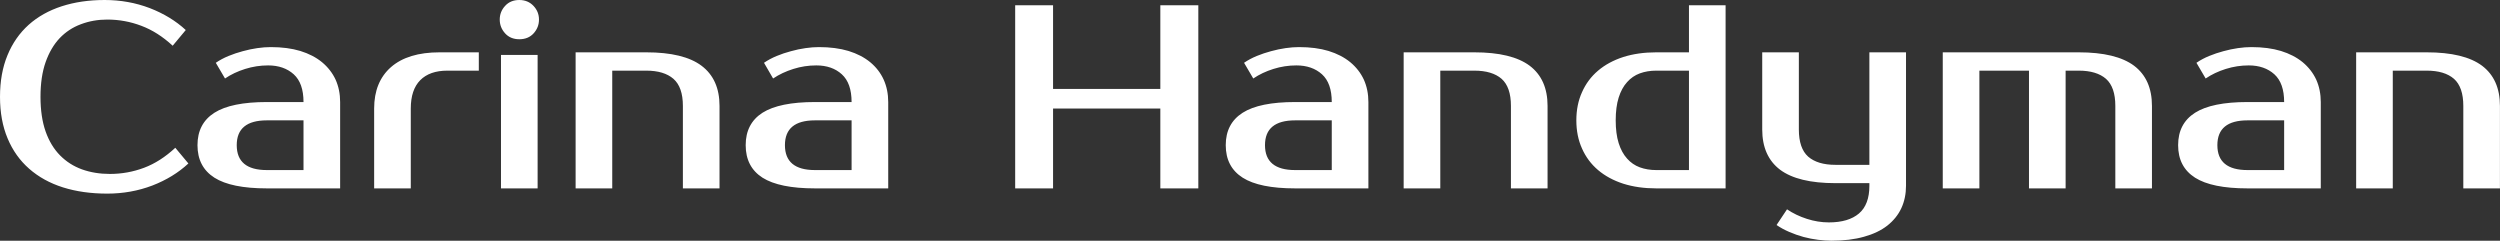 <?xml version="1.0" encoding="UTF-8" standalone="yes"?>
<svg xmlns="http://www.w3.org/2000/svg" width="100%" height="100%" viewBox="0 0 219.765 21.16" fill="#ffffff">
  <rect x="0" y="0" width="219.765" height="21.16" fill="#333333" stroke="none"/>
  <path d="M9.66 15.29L9.66 15.29Q11.22 15.29 12.66 14.75Q14.10 14.21 15.41 12.99L15.41 12.99L16.56 14.37Q15.25 15.59 13.39 16.31Q11.52 17.02 9.43 17.02L9.43 17.02Q7.27 17.02 5.53 16.47Q3.80 15.92 2.56 14.83Q1.33 13.75 0.67 12.17Q0 10.58 0 8.51L0 8.51Q0 6.44 0.66 4.85Q1.31 3.27 2.52 2.18Q3.73 1.10 5.43 0.55Q7.13 0 9.20 0L9.20 0Q11.29 0 13.16 0.71Q15.02 1.43 16.33 2.64L16.33 2.64L15.18 4.02Q13.87 2.81 12.43 2.27Q10.99 1.72 9.43 1.72L9.43 1.72Q8.19 1.72 7.11 2.13Q6.03 2.53 5.24 3.36Q4.46 4.19 4.01 5.46Q3.56 6.74 3.56 8.51L3.56 8.51Q3.56 10.28 4.01 11.56Q4.46 12.83 5.28 13.66Q6.10 14.49 7.21 14.89Q8.33 15.29 9.66 15.29ZM20.81 12.76L20.81 12.76Q20.81 14.95 23.46 14.95L23.46 14.95L26.68 14.95L26.68 10.58L23.46 10.58Q20.81 10.58 20.81 12.76ZM23.46 8.97L26.68 8.97Q26.68 7.31 25.82 6.53Q24.95 5.75 23.57 5.75L23.57 5.75Q22.54 5.75 21.55 6.06Q20.56 6.37 19.78 6.90L19.78 6.90L18.97 5.52Q19.48 5.17 20.09 4.92Q20.70 4.67 21.34 4.50Q21.99 4.32 22.62 4.23Q23.25 4.14 23.80 4.14L23.80 4.14Q25.28 4.14 26.40 4.48Q27.53 4.83 28.31 5.47Q29.09 6.12 29.50 7.00Q29.90 7.89 29.90 8.97L29.90 8.97L29.90 16.56L23.46 16.56Q20.33 16.56 18.85 15.62Q17.36 14.67 17.36 12.76L17.36 12.76Q17.36 10.86 18.85 9.91Q20.33 8.97 23.46 8.97L23.46 8.97ZM42.09 4.60L42.09 6.21L39.33 6.21Q37.77 6.21 36.94 7.05Q36.11 7.89 36.11 9.54L36.11 9.54L36.11 16.56L32.89 16.56L32.89 9.54Q32.89 7.20 34.37 5.90Q35.86 4.60 38.64 4.60L38.64 4.60L42.09 4.60ZM47.26 4.83L47.26 16.56L44.04 16.56L44.04 4.83L47.26 4.83ZM47.38 1.72L47.38 1.72Q47.38 2.41 46.91 2.93Q46.44 3.45 45.65 3.45L45.65 3.45Q44.87 3.45 44.40 2.93Q43.93 2.41 43.93 1.72L43.93 1.72Q43.93 1.03 44.40 0.52Q44.87 0 45.65 0L45.65 0Q46.41 0 46.90 0.52Q47.38 1.03 47.38 1.72ZM63.25 9.31L63.25 16.56L60.03 16.56L60.03 9.31Q60.03 7.66 59.20 6.93Q58.37 6.21 56.81 6.21L56.81 6.21L53.82 6.21L53.82 16.56L50.60 16.56L50.60 4.60L56.81 4.60Q60.10 4.60 61.67 5.78Q63.25 6.97 63.25 9.31L63.25 9.31ZM69.00 12.76L69.00 12.76Q69.00 14.95 71.64 14.95L71.64 14.95L74.86 14.95L74.86 10.58L71.64 10.58Q69.00 10.58 69.00 12.76ZM71.64 8.97L74.86 8.97Q74.86 7.31 74.00 6.53Q73.14 5.75 71.76 5.75L71.76 5.75Q70.72 5.75 69.74 6.06Q68.75 6.37 67.96 6.90L67.96 6.90L67.16 5.52Q67.67 5.17 68.28 4.92Q68.88 4.67 69.53 4.50Q70.17 4.32 70.81 4.23Q71.44 4.14 71.99 4.14L71.99 4.14Q73.46 4.14 74.59 4.48Q75.72 4.83 76.50 5.47Q77.28 6.12 77.68 7.00Q78.08 7.89 78.08 8.97L78.08 8.97L78.08 16.56L71.64 16.56Q68.52 16.56 67.03 15.62Q65.55 14.67 65.55 12.76L65.55 12.76Q65.55 10.86 67.03 9.91Q68.52 8.97 71.64 8.97L71.64 8.97ZM102.00 0.46L105.34 0.46L105.34 16.56L102.00 16.56L102.00 9.54L92.57 9.54L92.57 16.56L89.24 16.56L89.24 0.46L92.57 0.46L92.57 7.82L102.00 7.82L102.00 0.46ZM111.20 12.76L111.20 12.76Q111.20 14.95 113.85 14.95L113.85 14.95L117.07 14.95L117.07 10.58L113.85 10.58Q111.20 10.58 111.20 12.76ZM113.85 8.97L117.07 8.97Q117.07 7.31 116.21 6.53Q115.34 5.75 113.96 5.75L113.96 5.75Q112.93 5.75 111.94 6.06Q110.95 6.37 110.17 6.90L110.17 6.90L109.36 5.52Q109.87 5.17 110.48 4.92Q111.09 4.67 111.73 4.50Q112.38 4.32 113.01 4.23Q113.64 4.14 114.19 4.14L114.19 4.14Q115.67 4.14 116.79 4.48Q117.92 4.83 118.70 5.47Q119.48 6.12 119.89 7.00Q120.29 7.89 120.29 8.97L120.29 8.97L120.29 16.56L113.85 16.56Q110.72 16.56 109.24 15.62Q107.75 14.67 107.75 12.76L107.75 12.76Q107.75 10.86 109.24 9.91Q110.72 8.97 113.85 8.97L113.85 8.97ZM136.04 9.31L136.04 16.56L132.82 16.56L132.82 9.31Q132.82 7.66 132.00 6.93Q131.17 6.21 129.60 6.21L129.60 6.21L126.61 6.21L126.61 16.56L123.39 16.56L123.39 4.60L129.60 4.60Q132.89 4.60 134.47 5.78Q136.04 6.97 136.04 9.31L136.04 9.31ZM145.59 14.95L148.47 14.95L148.47 6.21L145.59 6.21Q144.81 6.21 144.15 6.45Q143.50 6.69 143.03 7.22Q142.55 7.75 142.29 8.58Q142.03 9.41 142.03 10.58L142.03 10.58Q142.03 11.75 142.29 12.58Q142.55 13.41 143.03 13.94Q143.50 14.47 144.15 14.71Q144.81 14.95 145.59 14.95L145.59 14.95ZM151.69 16.56L145.59 16.56Q144.00 16.56 142.70 16.15Q141.40 15.73 140.48 14.95Q139.56 14.17 139.07 13.06Q138.57 11.96 138.57 10.58L138.57 10.58Q138.57 9.20 139.07 8.10Q139.56 6.99 140.48 6.21Q141.40 5.43 142.70 5.01Q144.00 4.60 145.59 4.60L145.59 4.60L148.47 4.60L148.47 0.46L151.69 0.46L151.69 16.56ZM164.33 16.33L164.33 16.10L161.34 16.10Q158.06 16.10 156.48 14.92Q154.91 13.73 154.91 11.38L154.91 11.38L154.91 4.60L158.13 4.60L158.13 11.38Q158.13 13.04 158.95 13.77Q159.78 14.49 161.34 14.49L161.34 14.49L164.33 14.49L164.33 4.60L167.55 4.60L167.55 16.33Q167.55 17.41 167.14 18.30Q166.73 19.18 165.91 19.83Q165.09 20.47 163.86 20.81Q162.63 21.16 161 21.16L161 21.16Q160.45 21.16 159.82 21.08Q159.18 21.00 158.54 20.83Q157.89 20.65 157.29 20.39Q156.68 20.13 156.17 19.78L156.17 19.78L157.09 18.40Q157.87 18.93 158.84 19.24Q159.80 19.55 160.77 19.55L160.77 19.55Q162.49 19.55 163.41 18.77Q164.33 17.99 164.33 16.33L164.33 16.33ZM170.78 16.56L170.78 4.60L182.73 4.60Q186.02 4.60 187.60 5.78Q189.17 6.97 189.17 9.31L189.17 9.31L189.17 16.56L185.95 16.56L185.95 9.31Q185.95 7.66 185.13 6.93Q184.30 6.21 182.73 6.21L182.73 6.21L181.58 6.21L181.58 16.56L178.36 16.56L178.36 6.21L174.00 6.21L174.00 16.56L170.78 16.56ZM194.92 12.76L194.92 12.76Q194.92 14.95 197.57 14.95L197.57 14.95L200.79 14.95L200.79 10.58L197.57 10.58Q194.92 10.58 194.92 12.76ZM197.57 8.97L200.79 8.97Q200.79 7.31 199.93 6.53Q199.06 5.75 197.68 5.75L197.68 5.75Q196.65 5.75 195.66 6.06Q194.67 6.37 193.89 6.90L193.89 6.90L193.08 5.52Q193.59 5.17 194.20 4.92Q194.81 4.67 195.45 4.50Q196.10 4.32 196.73 4.23Q197.36 4.14 197.91 4.14L197.91 4.14Q199.39 4.14 200.51 4.48Q201.64 4.83 202.42 5.47Q203.20 6.12 203.61 7.00Q204.01 7.89 204.01 8.97L204.01 8.97L204.01 16.56L197.57 16.56Q194.44 16.56 192.96 15.62Q191.47 14.67 191.47 12.76L191.47 12.76Q191.47 10.86 192.96 9.91Q194.44 8.97 197.57 8.97L197.57 8.97ZM219.76 9.31L219.76 16.56L216.54 16.56L216.54 9.31Q216.54 7.66 215.72 6.93Q214.89 6.21 213.32 6.21L213.32 6.21L210.34 6.21L210.34 16.56L207.12 16.56L207.12 4.60L213.32 4.60Q216.61 4.60 218.19 5.78Q219.76 6.97 219.76 9.31L219.76 9.31Z" preserveAspectRatio="none"/>
</svg>